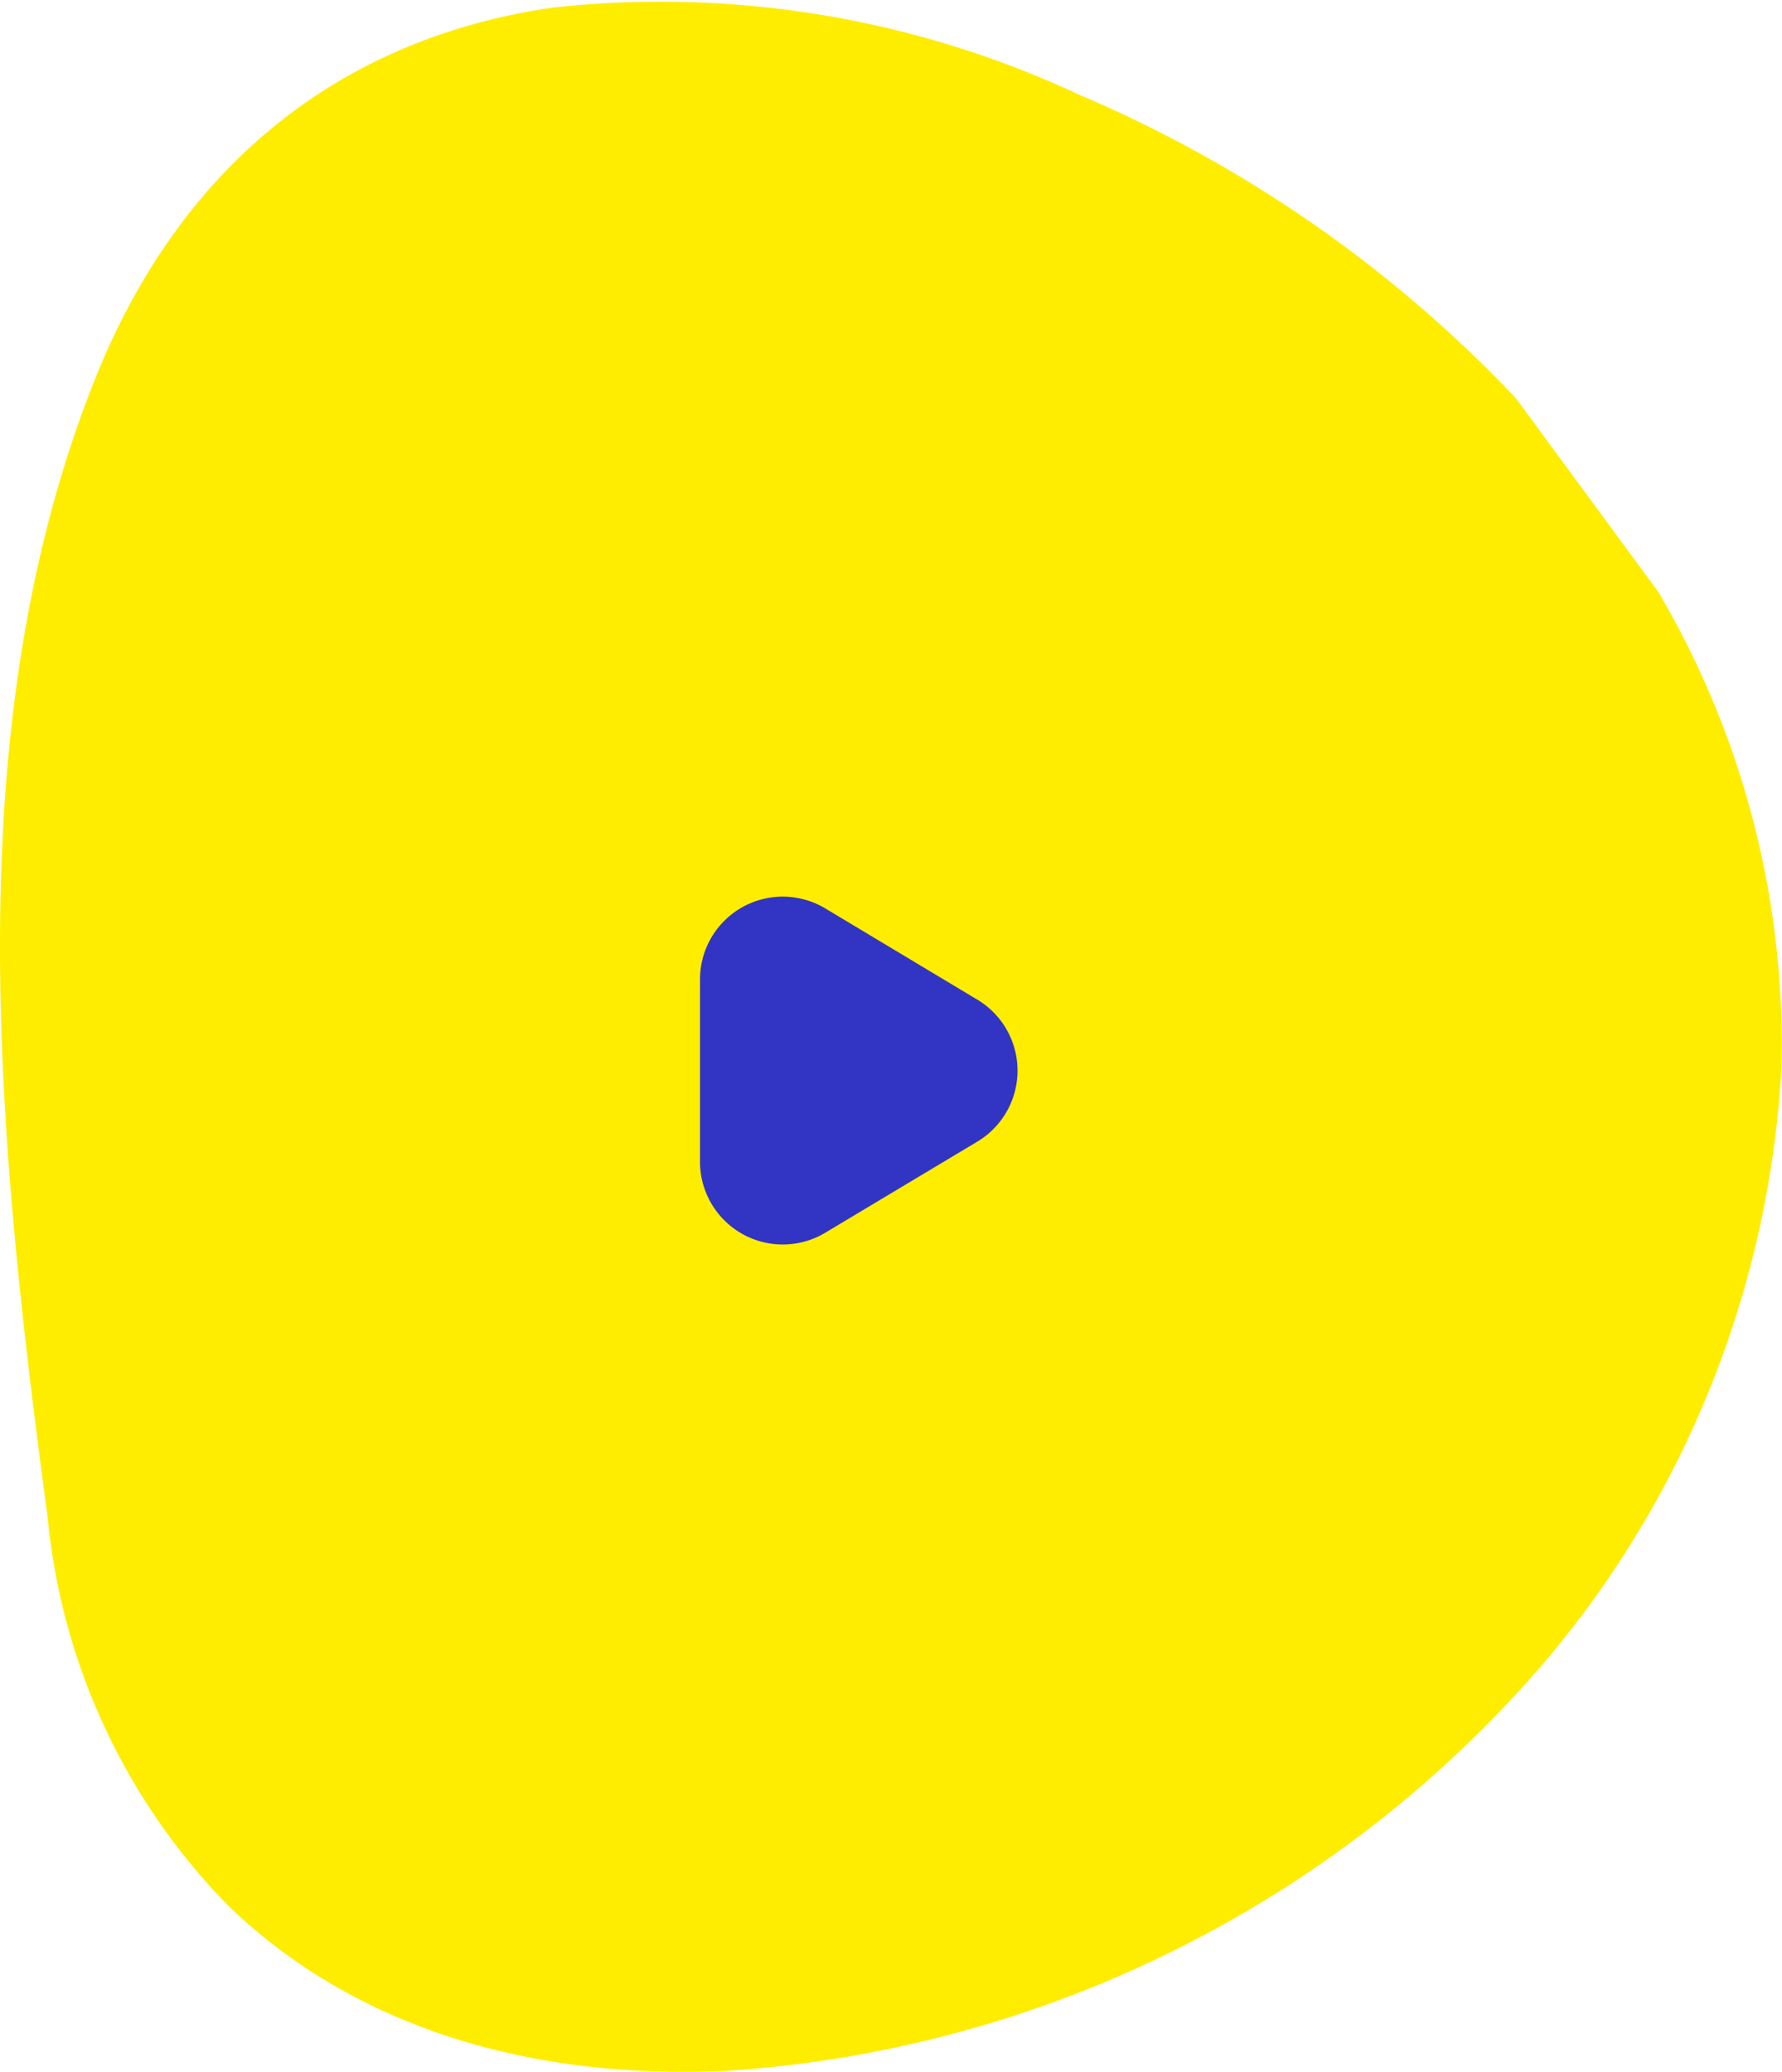 <svg xmlns="http://www.w3.org/2000/svg" width="43.068" height="50.058" viewBox="0 0 43.068 50.058"><path d="M35.749,40.084a21.57,21.57,0,0,1-11.466,2.972A24.258,24.258,0,0,1,9.765,37.214,28.477,28.477,0,0,1,.022,17.536c-.219-4.939,1.165-9.1,4-12.028a15.5,15.5,0,0,1,9.364-4.355C22.7-.1,32.487-1.042,40.848,2.276,46,4.319,49.117,8.151,49.875,13.358a23.918,23.918,0,0,1-2.117,12.751,31.454,31.454,0,0,1-7.323,10.529Z" transform="translate(0 50.058) rotate(-90)" fill="#ffed00"/><path d="M4.021,2.858a2,2,0,0,1,3.43,0l2.2,3.673A2,2,0,0,1,7.94,9.561H3.532A2,2,0,0,1,1.817,6.532Z" transform="translate(26.479 20.132) rotate(90)" fill="#3235c4"/></svg>